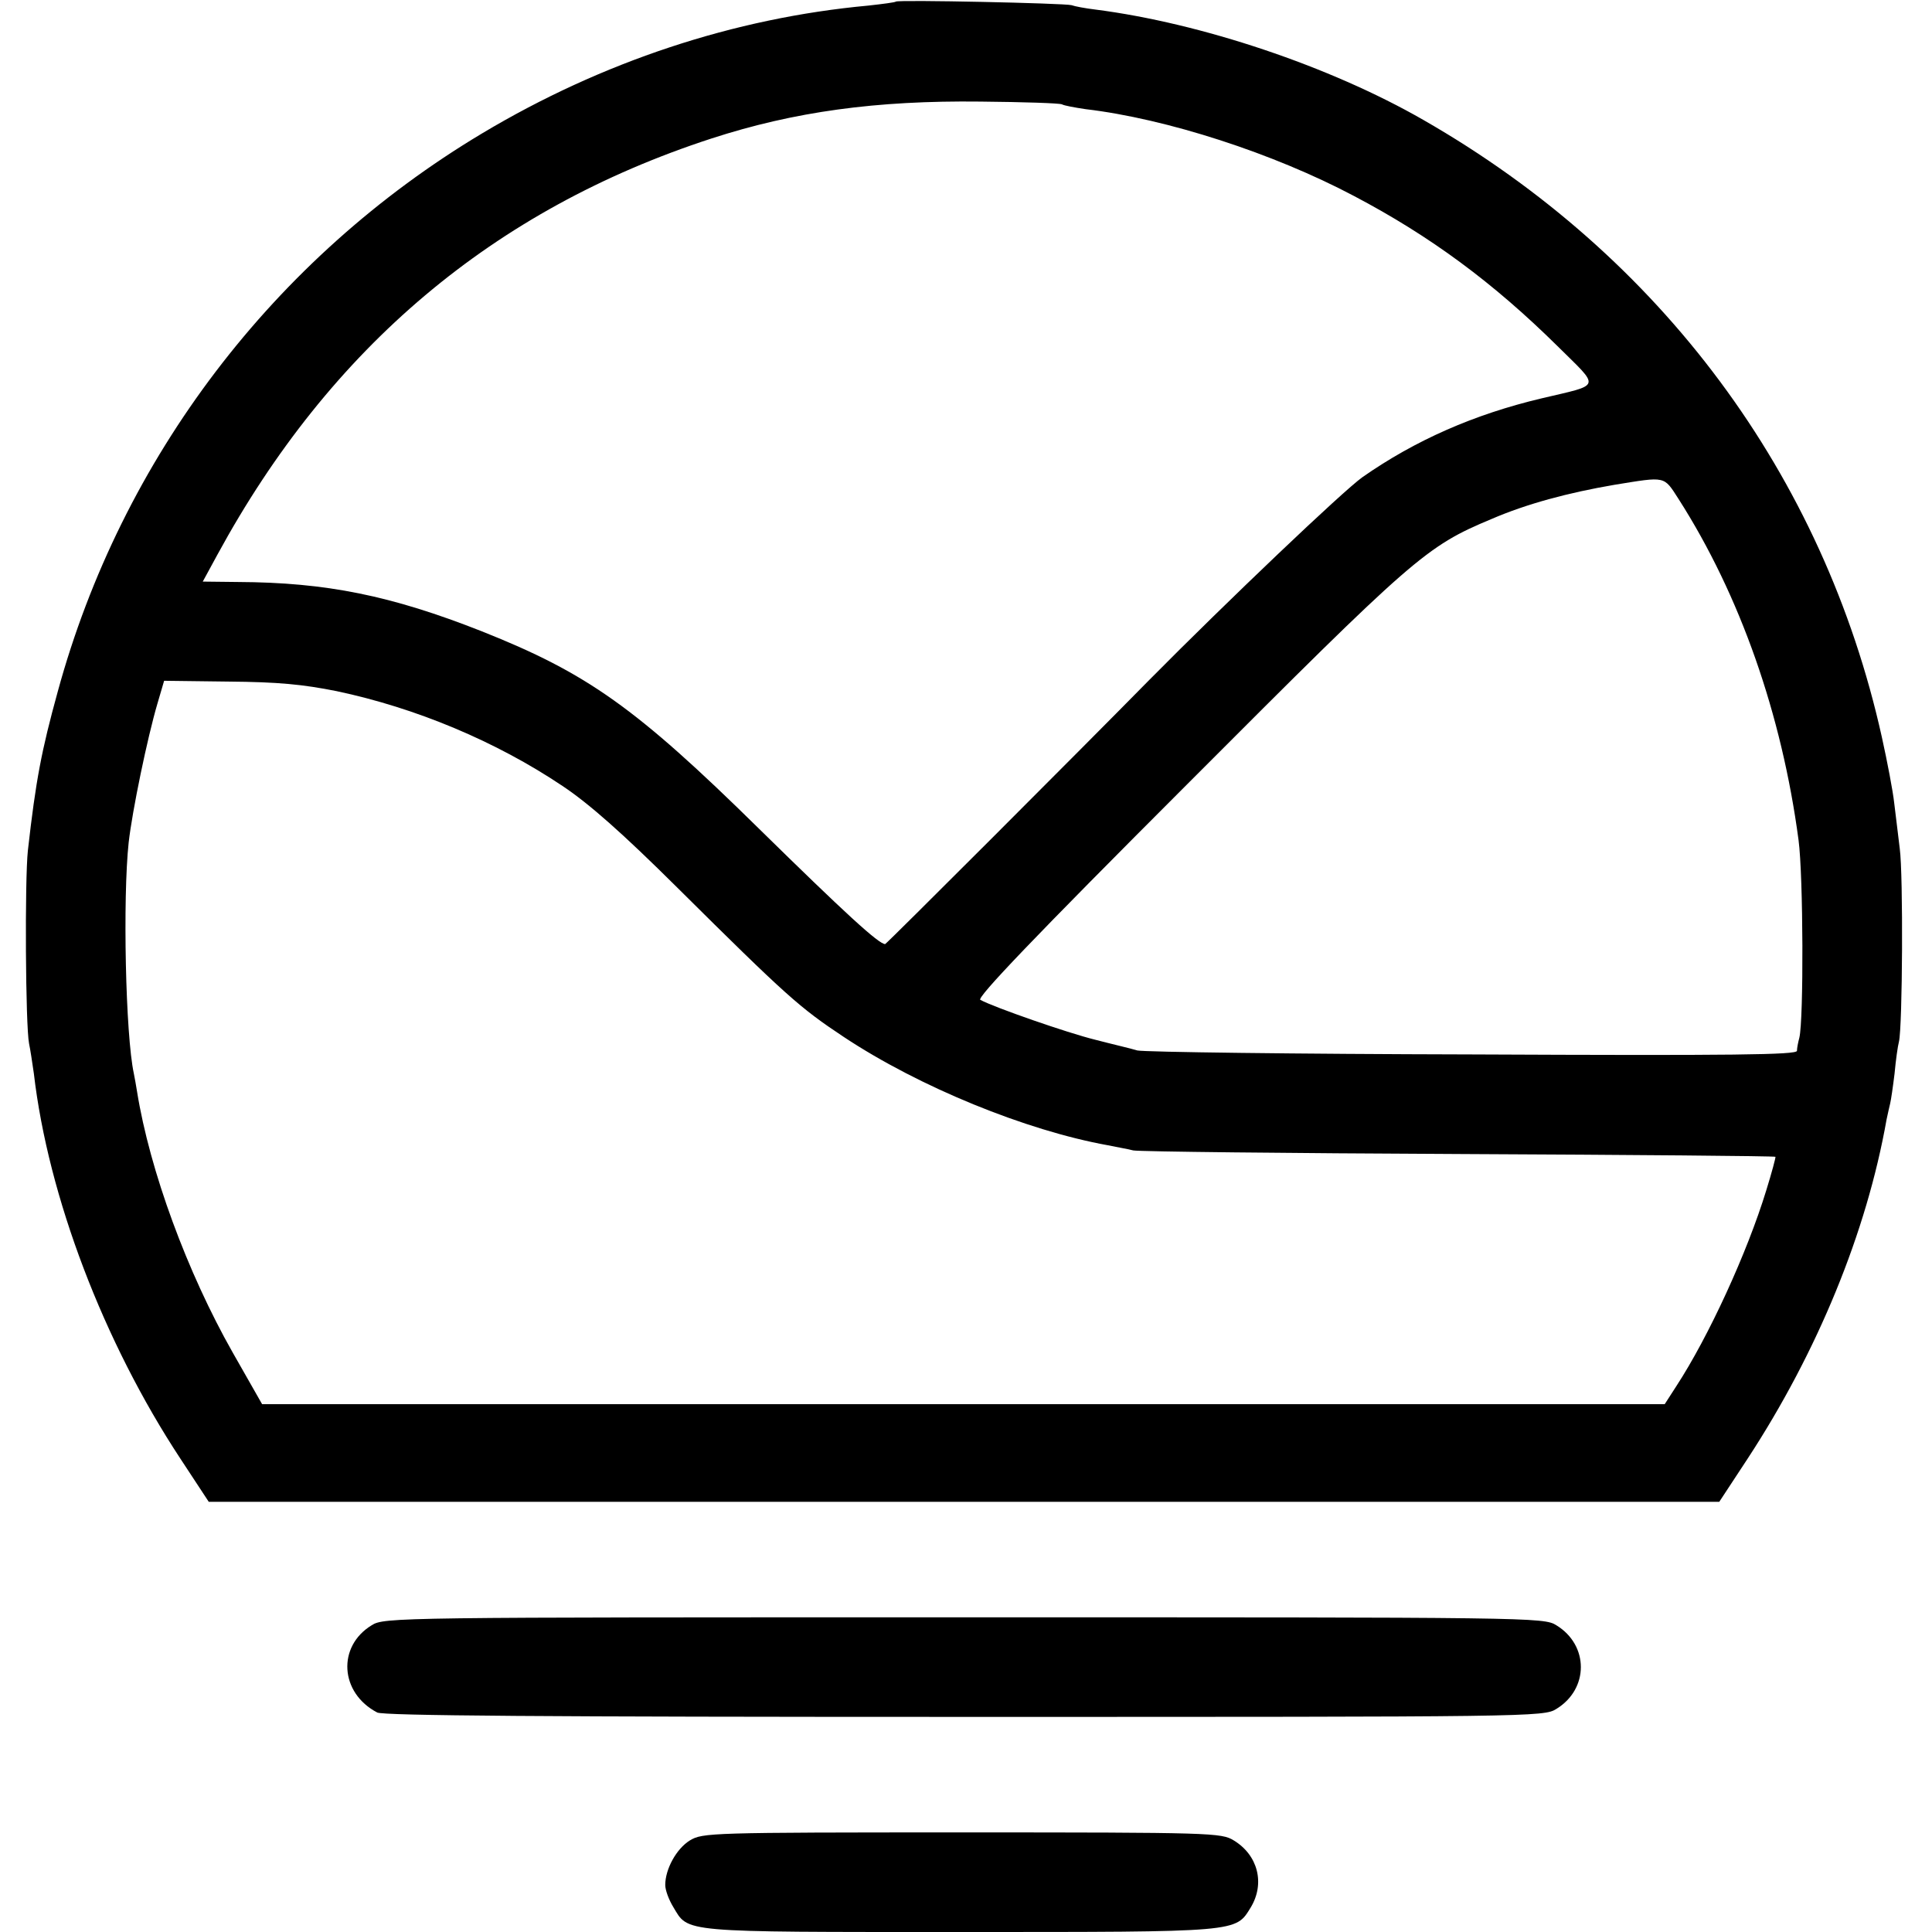 <?xml version="1.0" standalone="no"?>
<!DOCTYPE svg PUBLIC "-//W3C//DTD SVG 20010904//EN"
 "http://www.w3.org/TR/2001/REC-SVG-20010904/DTD/svg10.dtd">
<svg version="1.0" xmlns="http://www.w3.org/2000/svg"
 width="485pt" height="485pt" viewBox="0 0 485 485"
 preserveAspectRatio="xMidYMid meet">
<g transform="translate(0,485) scale(0.1,-0.1)"
fill="#000000" stroke="none">
<path d="M2249 4846 c-2 -2 -33 -6 -69 -10 -337 -31 -669 -141 -970 -321 -523
-313 -905 -815 -1065 -1401 -41 -149 -55 -222 -75 -399 -8 -73 -6 -441 3 -485
3 -14 8 -47 12 -75 36 -309 175 -674 368 -967 l71 -108 1896 0 1896 0 71 108
c176 269 299 569 349 852 3 14 7 32 9 40 2 8 7 42 11 75 3 33 8 69 11 80 9 37
11 419 2 485 -4 36 -11 88 -14 115 -3 28 -17 102 -31 165 -146 657 -554 1207
-1151 1549 -235 135 -558 243 -823 277 -25 3 -52 8 -60 11 -17 5 -435 14 -441
9z m417 -258 c5 -3 32 -8 59 -12 204 -24 472 -111 674 -218 192 -101 350 -218
511 -377 108 -107 112 -95 -40 -131 -169 -40 -317 -105 -450 -198 -49 -35
-338 -310 -534 -508 -178 -181 -661 -664 -664 -664 -16 0 -100 77 -317 290
-309 304 -431 390 -695 495 -228 90 -391 123 -613 124 l-88 1 37 68 c283 520
693 866 1239 1044 209 68 415 96 676 93 108 -1 200 -4 205 -7z m1548 -991
c154 -241 259 -540 301 -856 12 -91 13 -450 2 -496 -3 -11 -6 -26 -6 -33 -1
-10 -156 -12 -813 -9 -447 1 -826 6 -843 10 -16 5 -64 16 -106 27 -69 17 -253
81 -288 100 -10 5 133 155 520 542 570 571 598 596 763 665 88 38 192 66 309
86 130 21 123 23 161 -36z m-3369 -482 c199 -42 400 -126 567 -238 66 -44 149
-117 288 -255 275 -273 308 -302 418 -375 190 -126 458 -235 663 -272 19 -4
48 -9 64 -13 17 -3 385 -7 820 -9 434 -2 790 -5 792 -7 1 -1 -9 -39 -23 -84
-48 -157 -145 -368 -226 -492 l-29 -45 -1761 0 -1760 0 -74 130 c-114 201
-208 456 -240 655 -2 14 -6 34 -8 45 -21 97 -28 441 -13 580 9 80 47 263 72
348 l17 58 161 -2 c125 -1 187 -7 272 -24z"/>
<path d="M933 770 c-87 -53 -80 -170 14 -219 16 -8 418 -11 1475 -11 1423 0
1454 0 1485 20 82 50 82 160 0 210 -31 20 -62 20 -1487 20 -1425 0 -1456 0
-1487 -20z"/>
<path d="M1732 230 c-34 -21 -62 -72 -62 -112 0 -13 9 -37 20 -55 39 -65 13
-63 720 -63 706 0 691 -1 730 62 36 60 18 131 -43 168 -31 19 -55 20 -682 20
-634 0 -651 -1 -683 -20z"/>
</g>
</svg>
